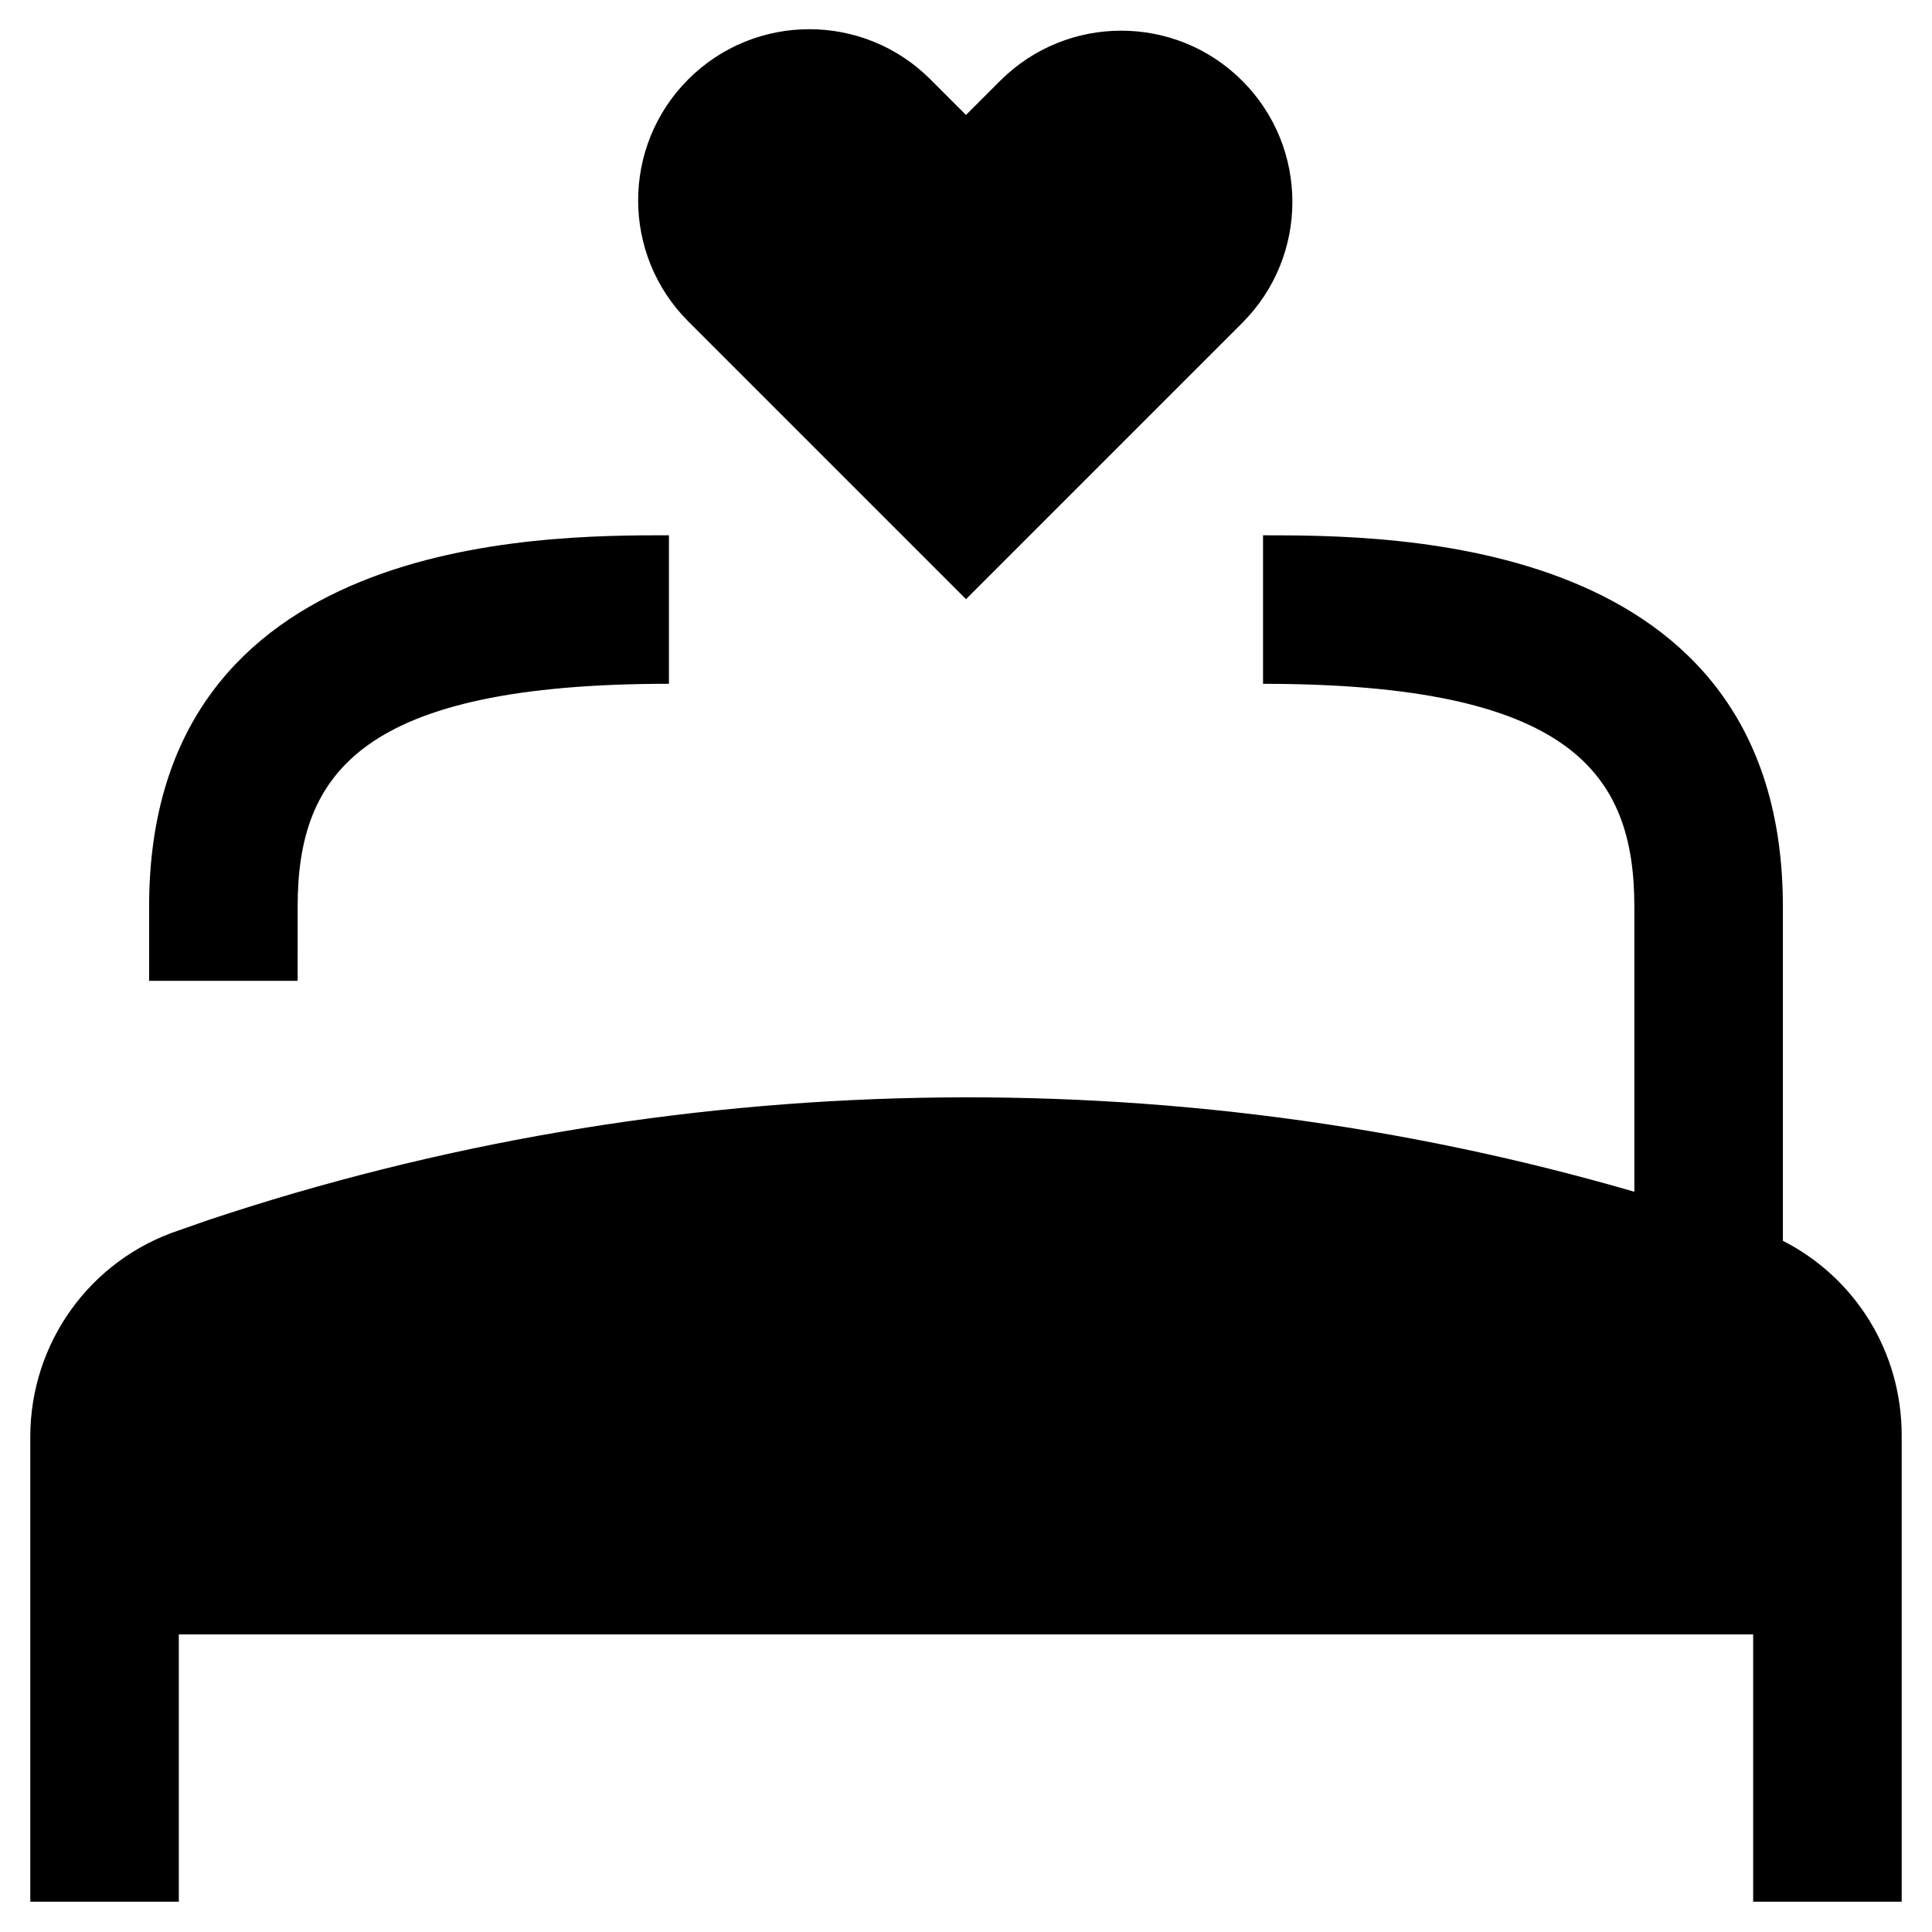 <?xml version="1.0" encoding="UTF-8"?>
<!-- Uploaded to: ICON Repo, www.svgrepo.com, Generator: ICON Repo Mixer Tools -->
<svg fill="#000000" width="800px" height="800px" version="1.1" viewBox="144 144 512 512" xmlns="http://www.w3.org/2000/svg">
 <g>
  <path d="m616.48 472.82v-88.562c0-98.398-103.52-98.398-137.76-98.398v39.359c81.477 0 98.398 23.617 98.398 59.039v75.57c-123.2-35.816-256.23-33.062-377.86 7.477l-7.871 2.754c-23.617 7.871-39.359 29.914-39.359 54.711v123.2h39.359v-70.848h417.22v70.848h39.359v-123.59c0-22.039-12.203-41.719-31.488-51.559z"/>
  <path d="m222.88 384.25c0-35.426 16.926-59.039 98.398-59.039v-39.359c-34.242 0-137.76 0-137.76 98.398v19.68h39.359z"/>
  <path d="m400 302.78 73.211-73.211c17.711-17.711 17.711-46.445 0-64.156-17.711-17.711-46.445-17.711-64.156 0l-9.055 9.055-9.445-9.445c-17.711-17.711-46.445-17.711-64.156 0-17.711 17.711-17.711 46.445 0 64.156z"/>
 </g>
</svg>